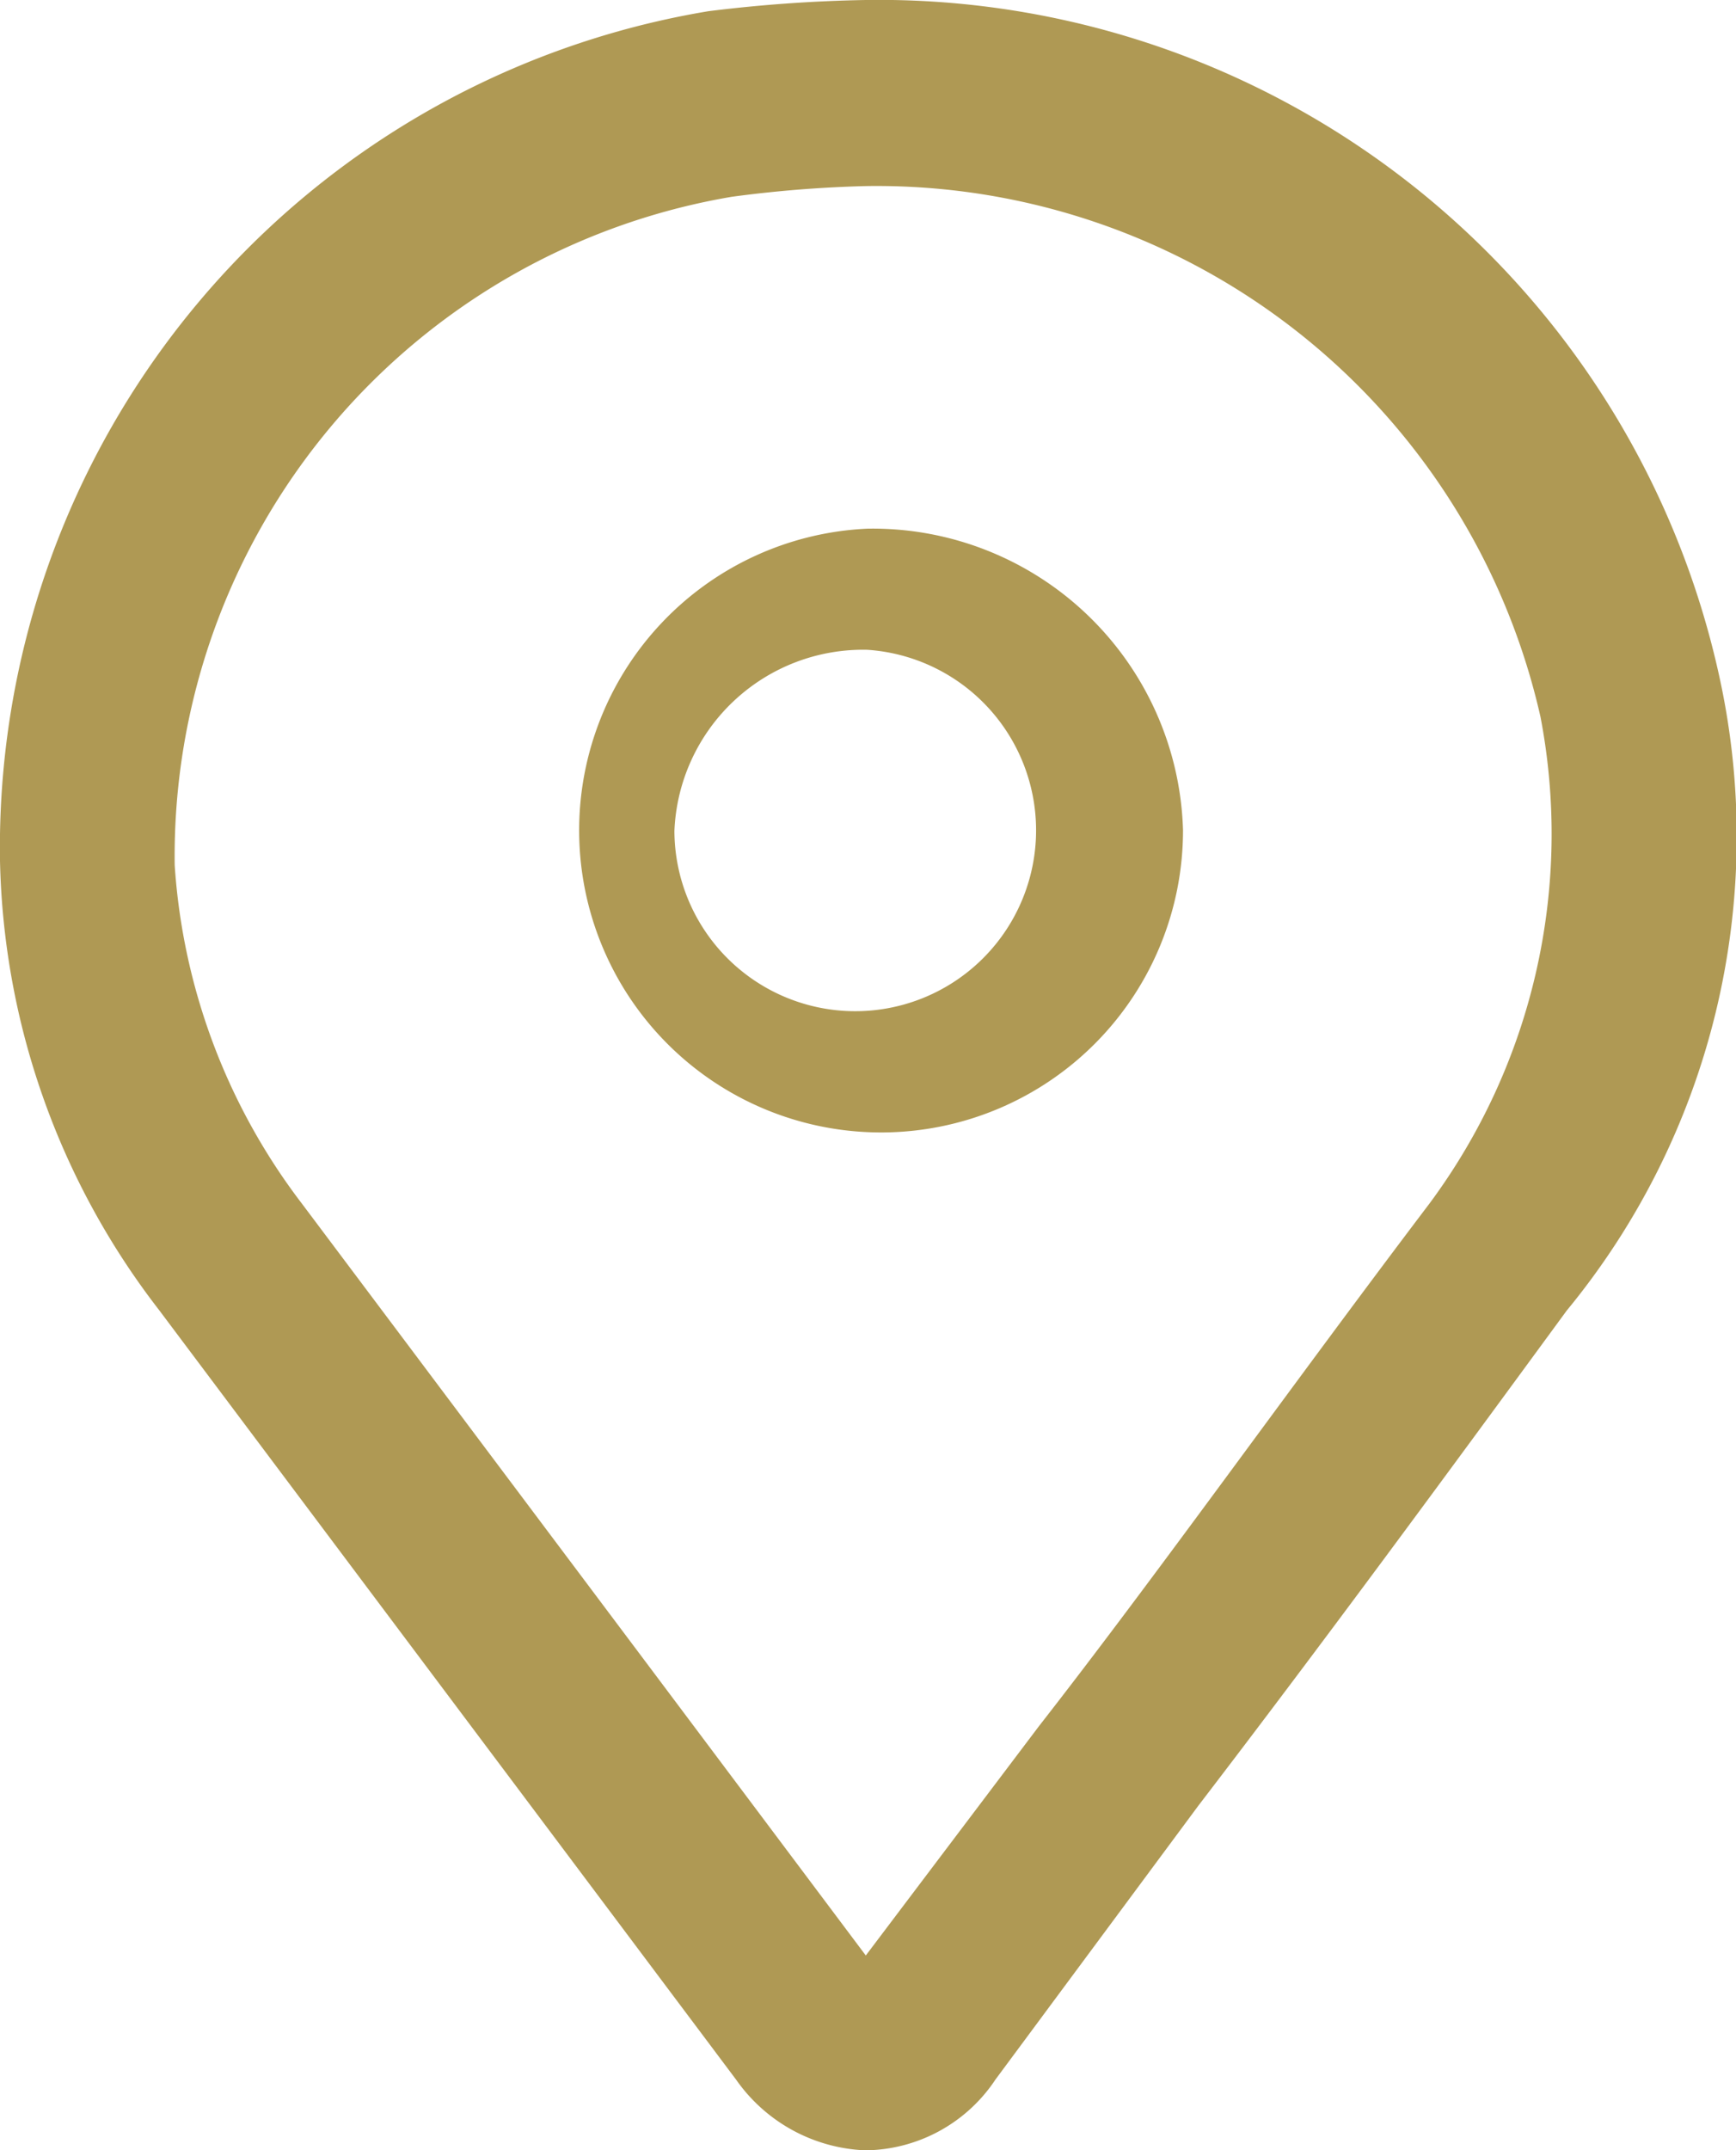 <svg xmlns="http://www.w3.org/2000/svg" width="10.752" height="13.313" viewBox="0 0 10.752 13.313"><defs><style>.a{fill:#af9954;stroke:#af9954;stroke-width:0.3px;}</style></defs><g transform="translate(-1012.657 -16.052)"><g transform="translate(1012.807 16.202)"><path class="a" d="M40.7,29.4a1.72,1.72,0,1,0,1.8,1.718A1.773,1.773,0,0,0,40.7,29.4Zm0,.45a1.27,1.27,0,1,1-1.35,1.268A1.32,1.32,0,0,1,40.7,29.85Z" transform="translate(-35.473 -26.127)"/><path class="a" d="M42.756,26.788A5.179,5.179,0,0,0,37.612,22.7a8.977,8.977,0,0,0-.954.068,5.1,5.1,0,0,0-4.258,5.11,4.551,4.551,0,0,0,.954,2.691L35.5,33.43l1.431,1.908a.877.877,0,0,0,.681.375.829.829,0,0,0,.681-.375l1.26-1.7c.783-1.022,1.533-2.044,2.282-3.066A4.466,4.466,0,0,0,42.756,26.788Zm-5.144-3.236a4.366,4.366,0,0,1,4.326,3.406,3.99,3.99,0,0,1-.715,3.134c-.852,1.124-1.7,2.316-2.419,3.236l-1.158,1.533a.033.033,0,0,1-.034.034l-.034-.034-1.431-1.908L34,30.092a4.02,4.02,0,0,1-.818-2.18A4.292,4.292,0,0,1,36.76,23.62,7.785,7.785,0,0,1,37.612,23.552Z" transform="translate(-32.4 -22.7)"/></g></g></svg>